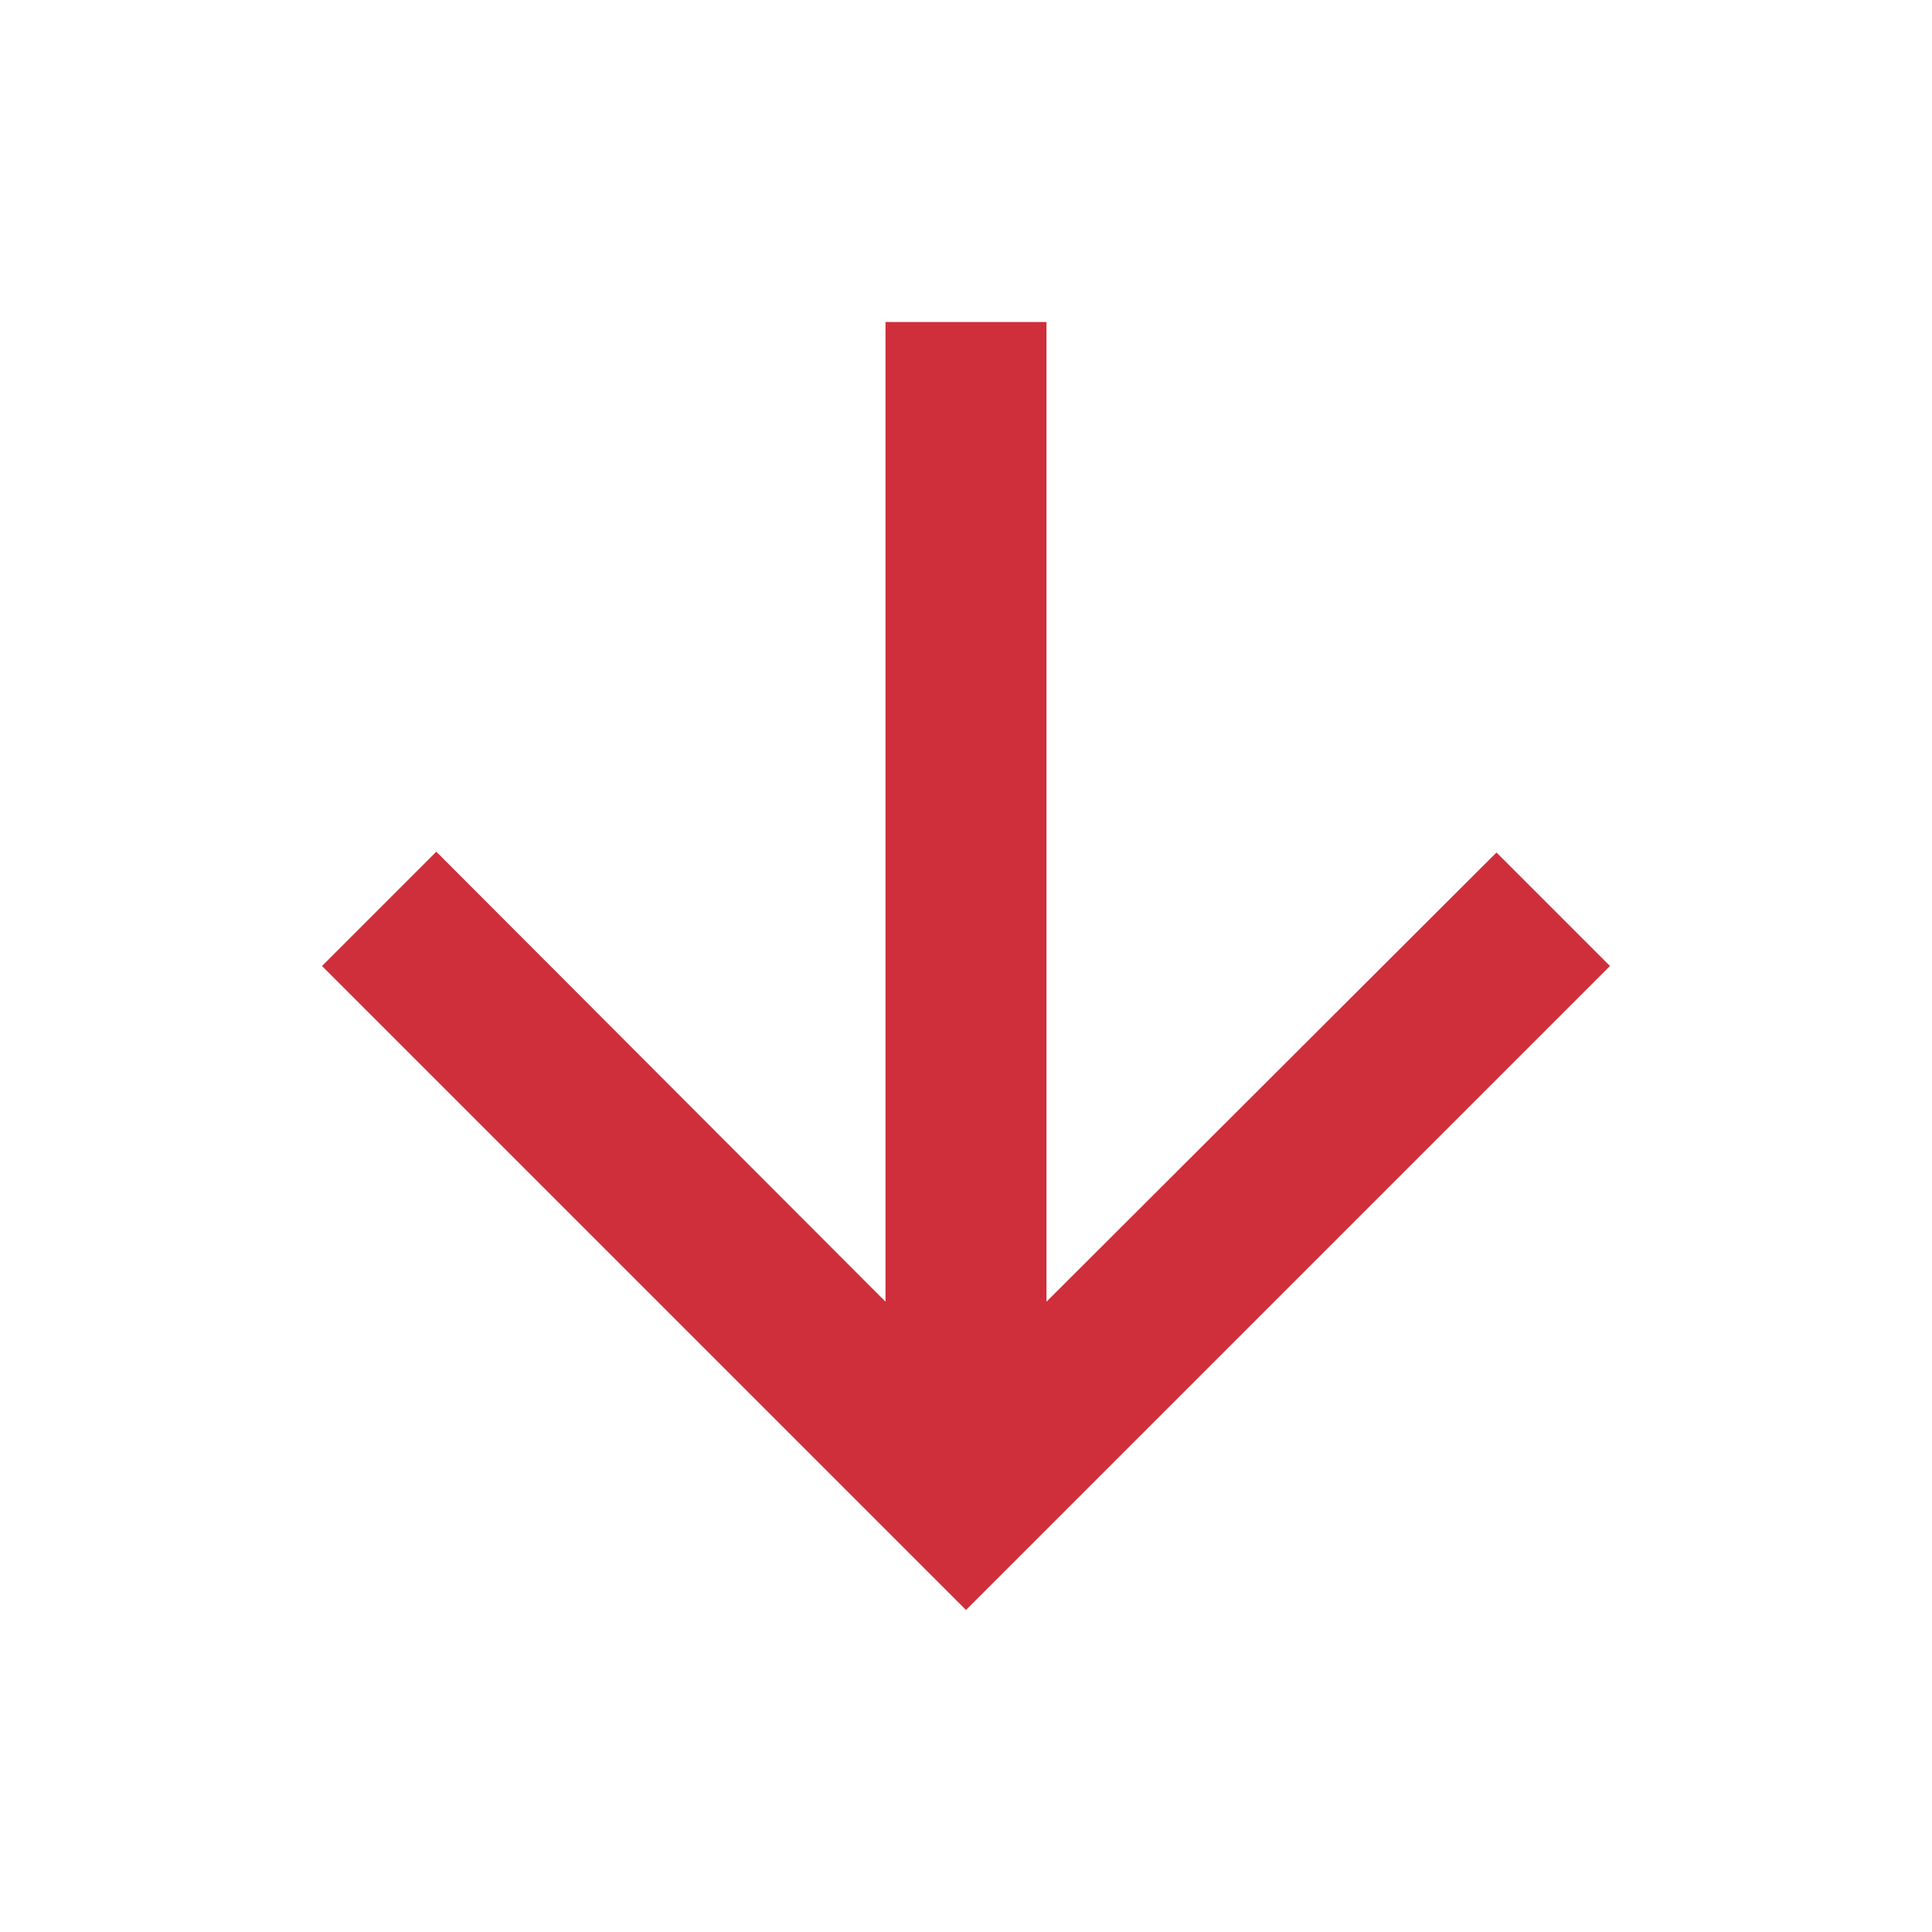 <svg xmlns="http://www.w3.org/2000/svg" width="31.66" height="31.66" viewBox="0 0 31.66 31.66"><defs><style>.a{fill:none;}.b{fill:#ce2f3b;}</style></defs><path class="a" d="M0,0H31.66V31.66H0Z"/><path class="b" d="M25.106,14.553l-1.86-1.86-7.374,7.361V4H13.234V20.054L5.873,12.68,4,14.553,14.553,25.106Z" transform="translate(1.277 1.277)"/></svg>